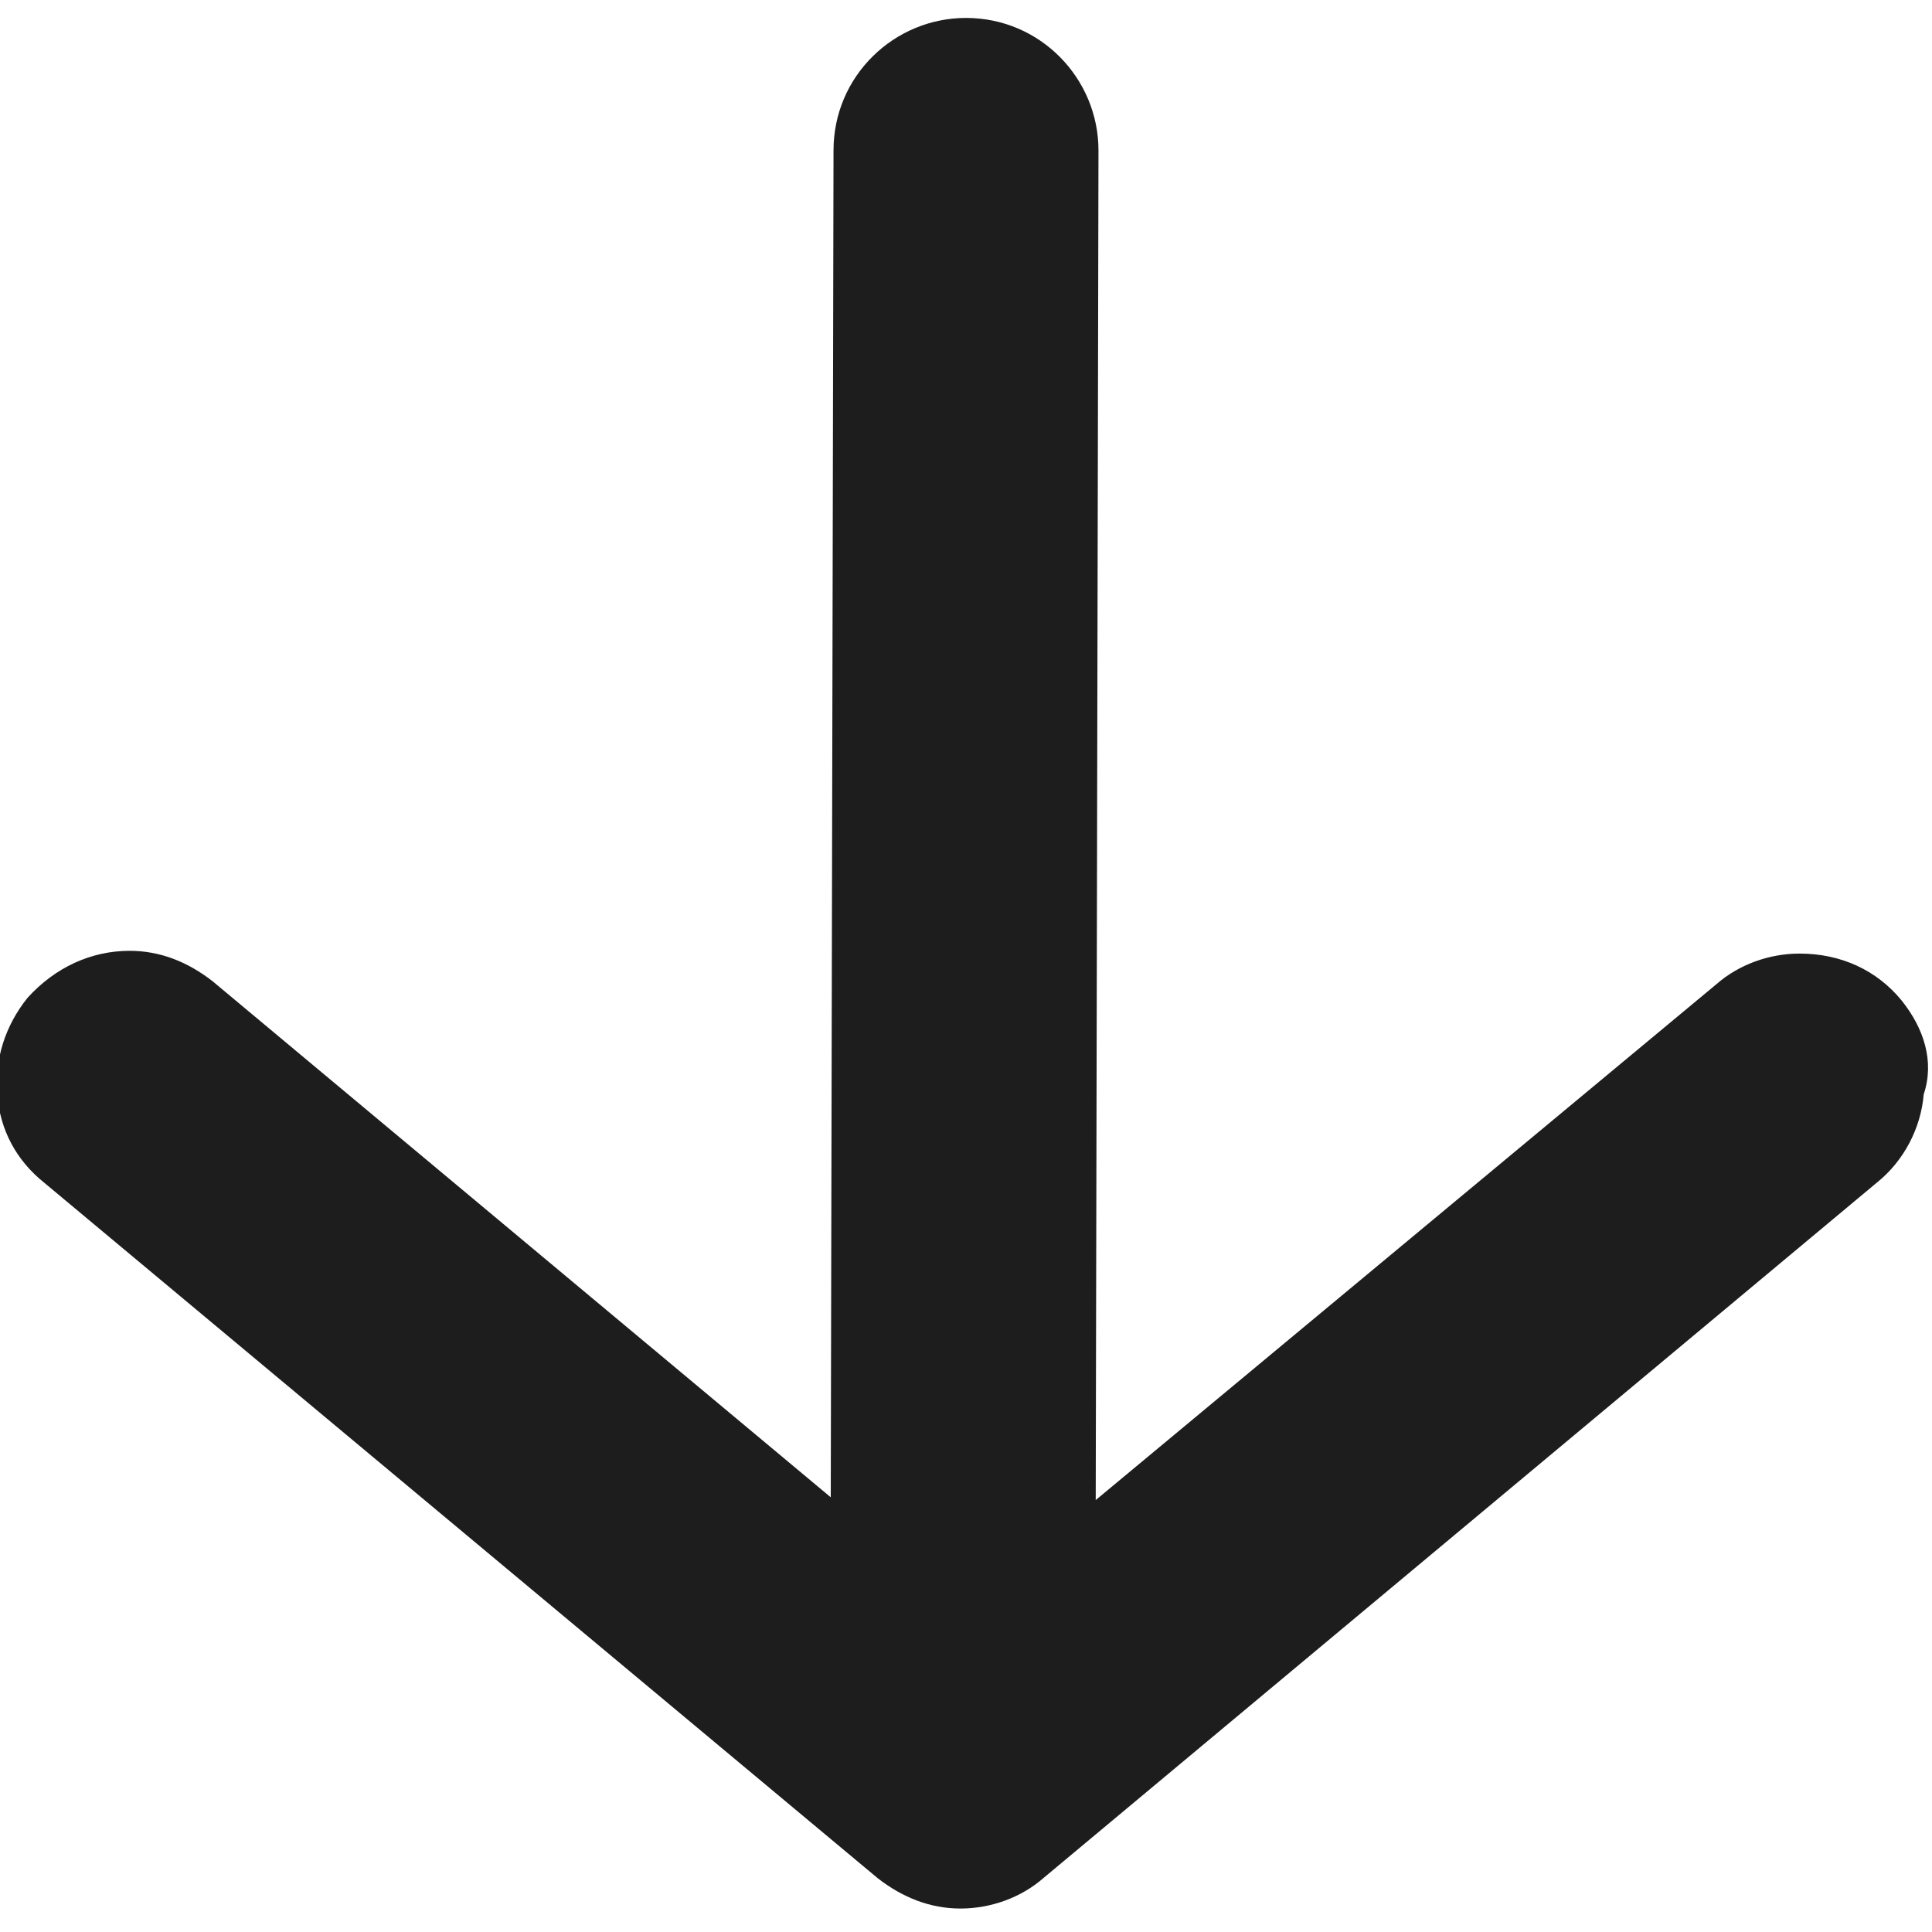<?xml version="1.0" encoding="utf-8"?>
<!-- Generator: Adobe Illustrator 19.0.0, SVG Export Plug-In . SVG Version: 6.00 Build 0)  -->
<svg version="1.1" id="Layer_1" xmlns="http://www.w3.org/2000/svg" xmlns:xlink="http://www.w3.org/1999/xlink" x="0px" y="0px"
	 viewBox="-59 81 70 68.5" style="enable-background:new -59 81 70 68.5;" xml:space="preserve" width="20" height="20">
<style type="text/css">
	.st0{fill:#1D1D1D;}
</style>
<g>
	<path class="st0" d="M9.9,116.5c-0.9-1.1-2.2-1.7-3.7-1.7c-1.1,0-2.2,0.4-3,1.1l-22.5,18.7l0.1-48.9c0-2.6-2.1-4.8-4.8-4.8
		c-2.6,0-4.8,2.1-4.8,4.8l-0.1,48.8l-22.4-18.7c-0.9-0.7-1.9-1.1-3-1.1c-1.4,0-2.7,0.6-3.7,1.7c-0.8,1-1.2,2.2-1.1,3.5
		c0.1,1.3,0.7,2.4,1.7,3.2l30.2,25.2c0.9,0.7,1.9,1.1,3,1.1c1.1,0,2.2-0.4,3-1.1l30.2-25.2c1-0.8,1.6-2,1.7-3.2
		C11.1,118.7,10.7,117.5,9.9,116.5z"/>
</g>
</svg>
